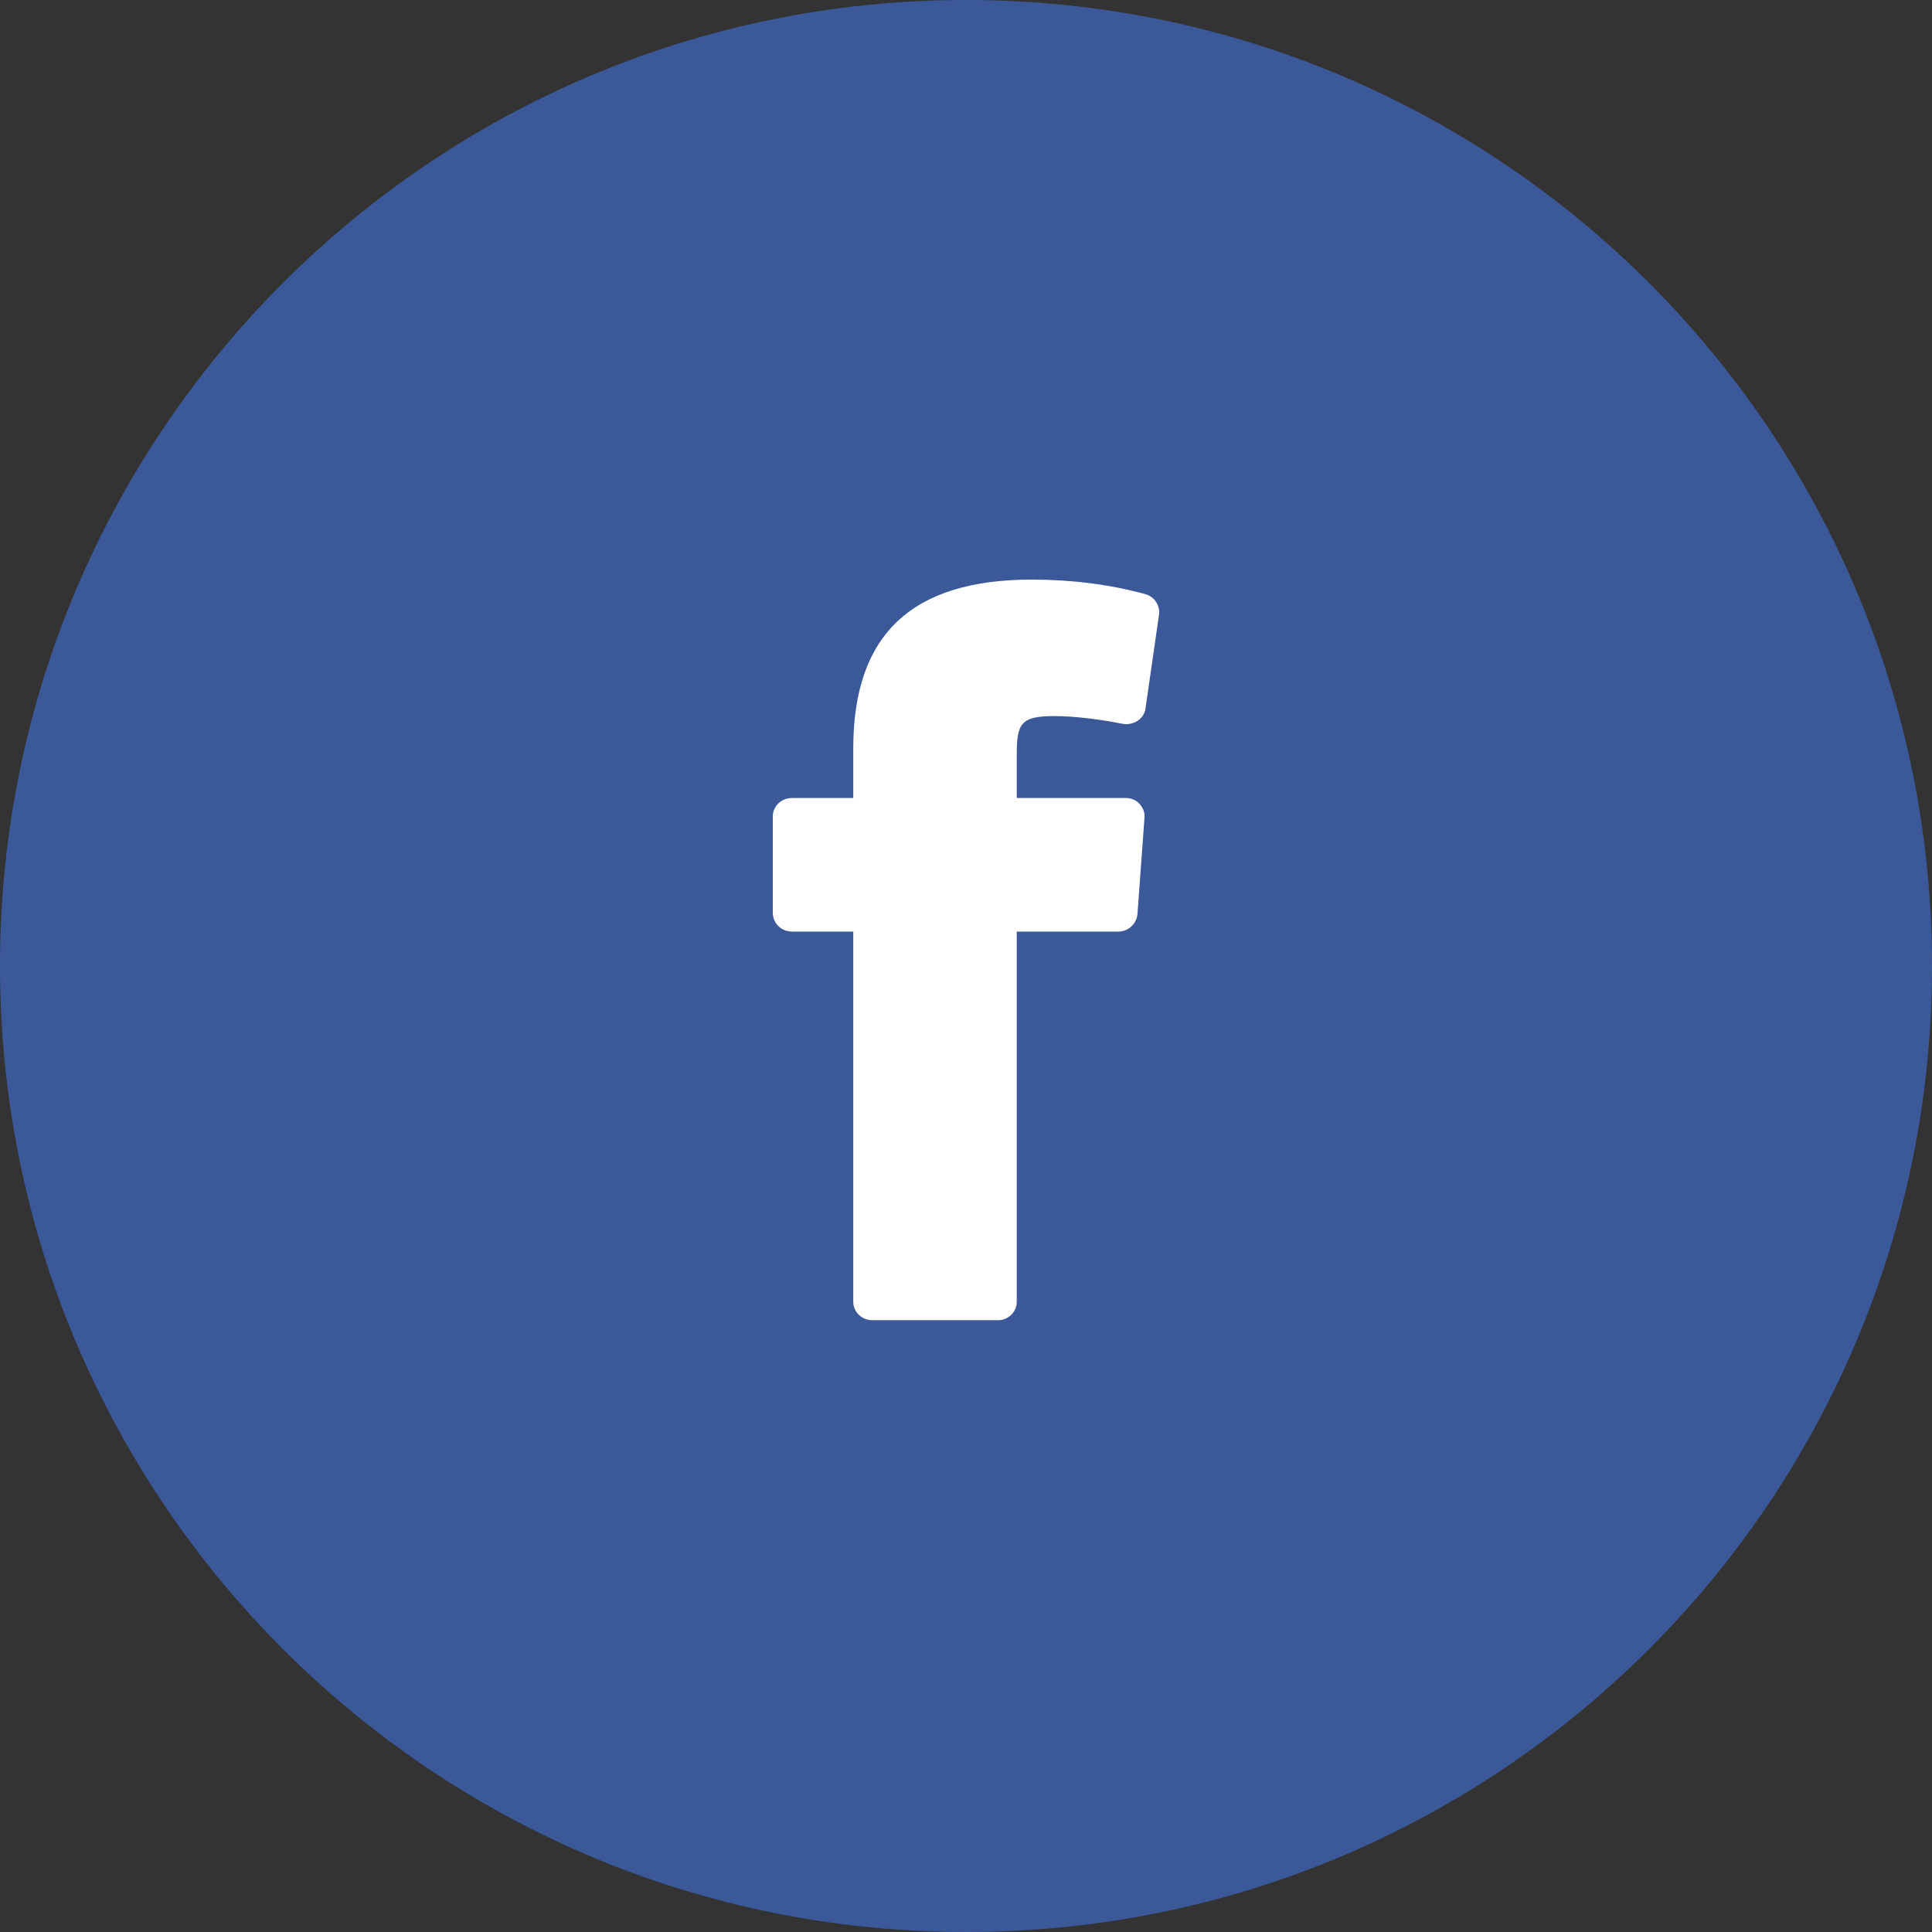 <?xml version="1.0" encoding="UTF-8"?>
<svg width="60px" height="60px" viewBox="0 0 60 60" version="1.1" xmlns="http://www.w3.org/2000/svg" xmlns:xlink="http://www.w3.org/1999/xlink">
    <rect x="0" y="0" width="60" height="60" fill="#333333" stroke="none"/>
    <!-- Generator: Sketch 60.1 (88133) - https://sketch.com -->
    <title>Social/facebook</title>
    <desc>Created with Sketch.</desc>
    <g id="Social/facebook" stroke="none" stroke-width="1" fill="none" fill-rule="evenodd">
        <path d="M30,60 C46.569,60 60,46.569 60,30 C60,13.431 46.569,0 30,0 C13.431,0 0,13.431 0,30 C0,46.569 13.431,60 30,60 Z" id="Oval-27" fill="#3B5999"></path>
        <path d="M32.747,22.238 C33.357,22.238 34.184,22.342 34.856,22.477 C35.012,22.507 35.184,22.477 35.325,22.387 C35.465,22.298 35.559,22.148 35.575,21.998 L35.996,19.078 C36.028,18.809 35.856,18.524 35.559,18.449 C34.466,18.15 33.278,18 32.044,18 C28.311,18 26.499,19.707 26.499,23.241 L26.499,24.783 L24.594,24.783 C24.266,24.783 24,25.038 24,25.352 L24,28.347 C24,28.676 24.266,28.931 24.594,28.931 L26.499,28.931 L26.499,40.431 C26.499,40.745 26.765,41 27.093,41 L30.998,41 C31.31,41 31.576,40.745 31.576,40.431 L31.576,28.931 L34.731,28.931 C35.044,28.931 35.293,28.691 35.325,28.392 L35.543,25.397 C35.559,25.232 35.497,25.083 35.387,24.963 C35.278,24.843 35.122,24.783 34.965,24.783 L31.576,24.783 L31.576,23.465 C31.576,22.477 31.685,22.238 32.747,22.238 L32.747,22.238 Z" id="facebook-ico" fill="#FFFFFF"></path>
    </g>
</svg>